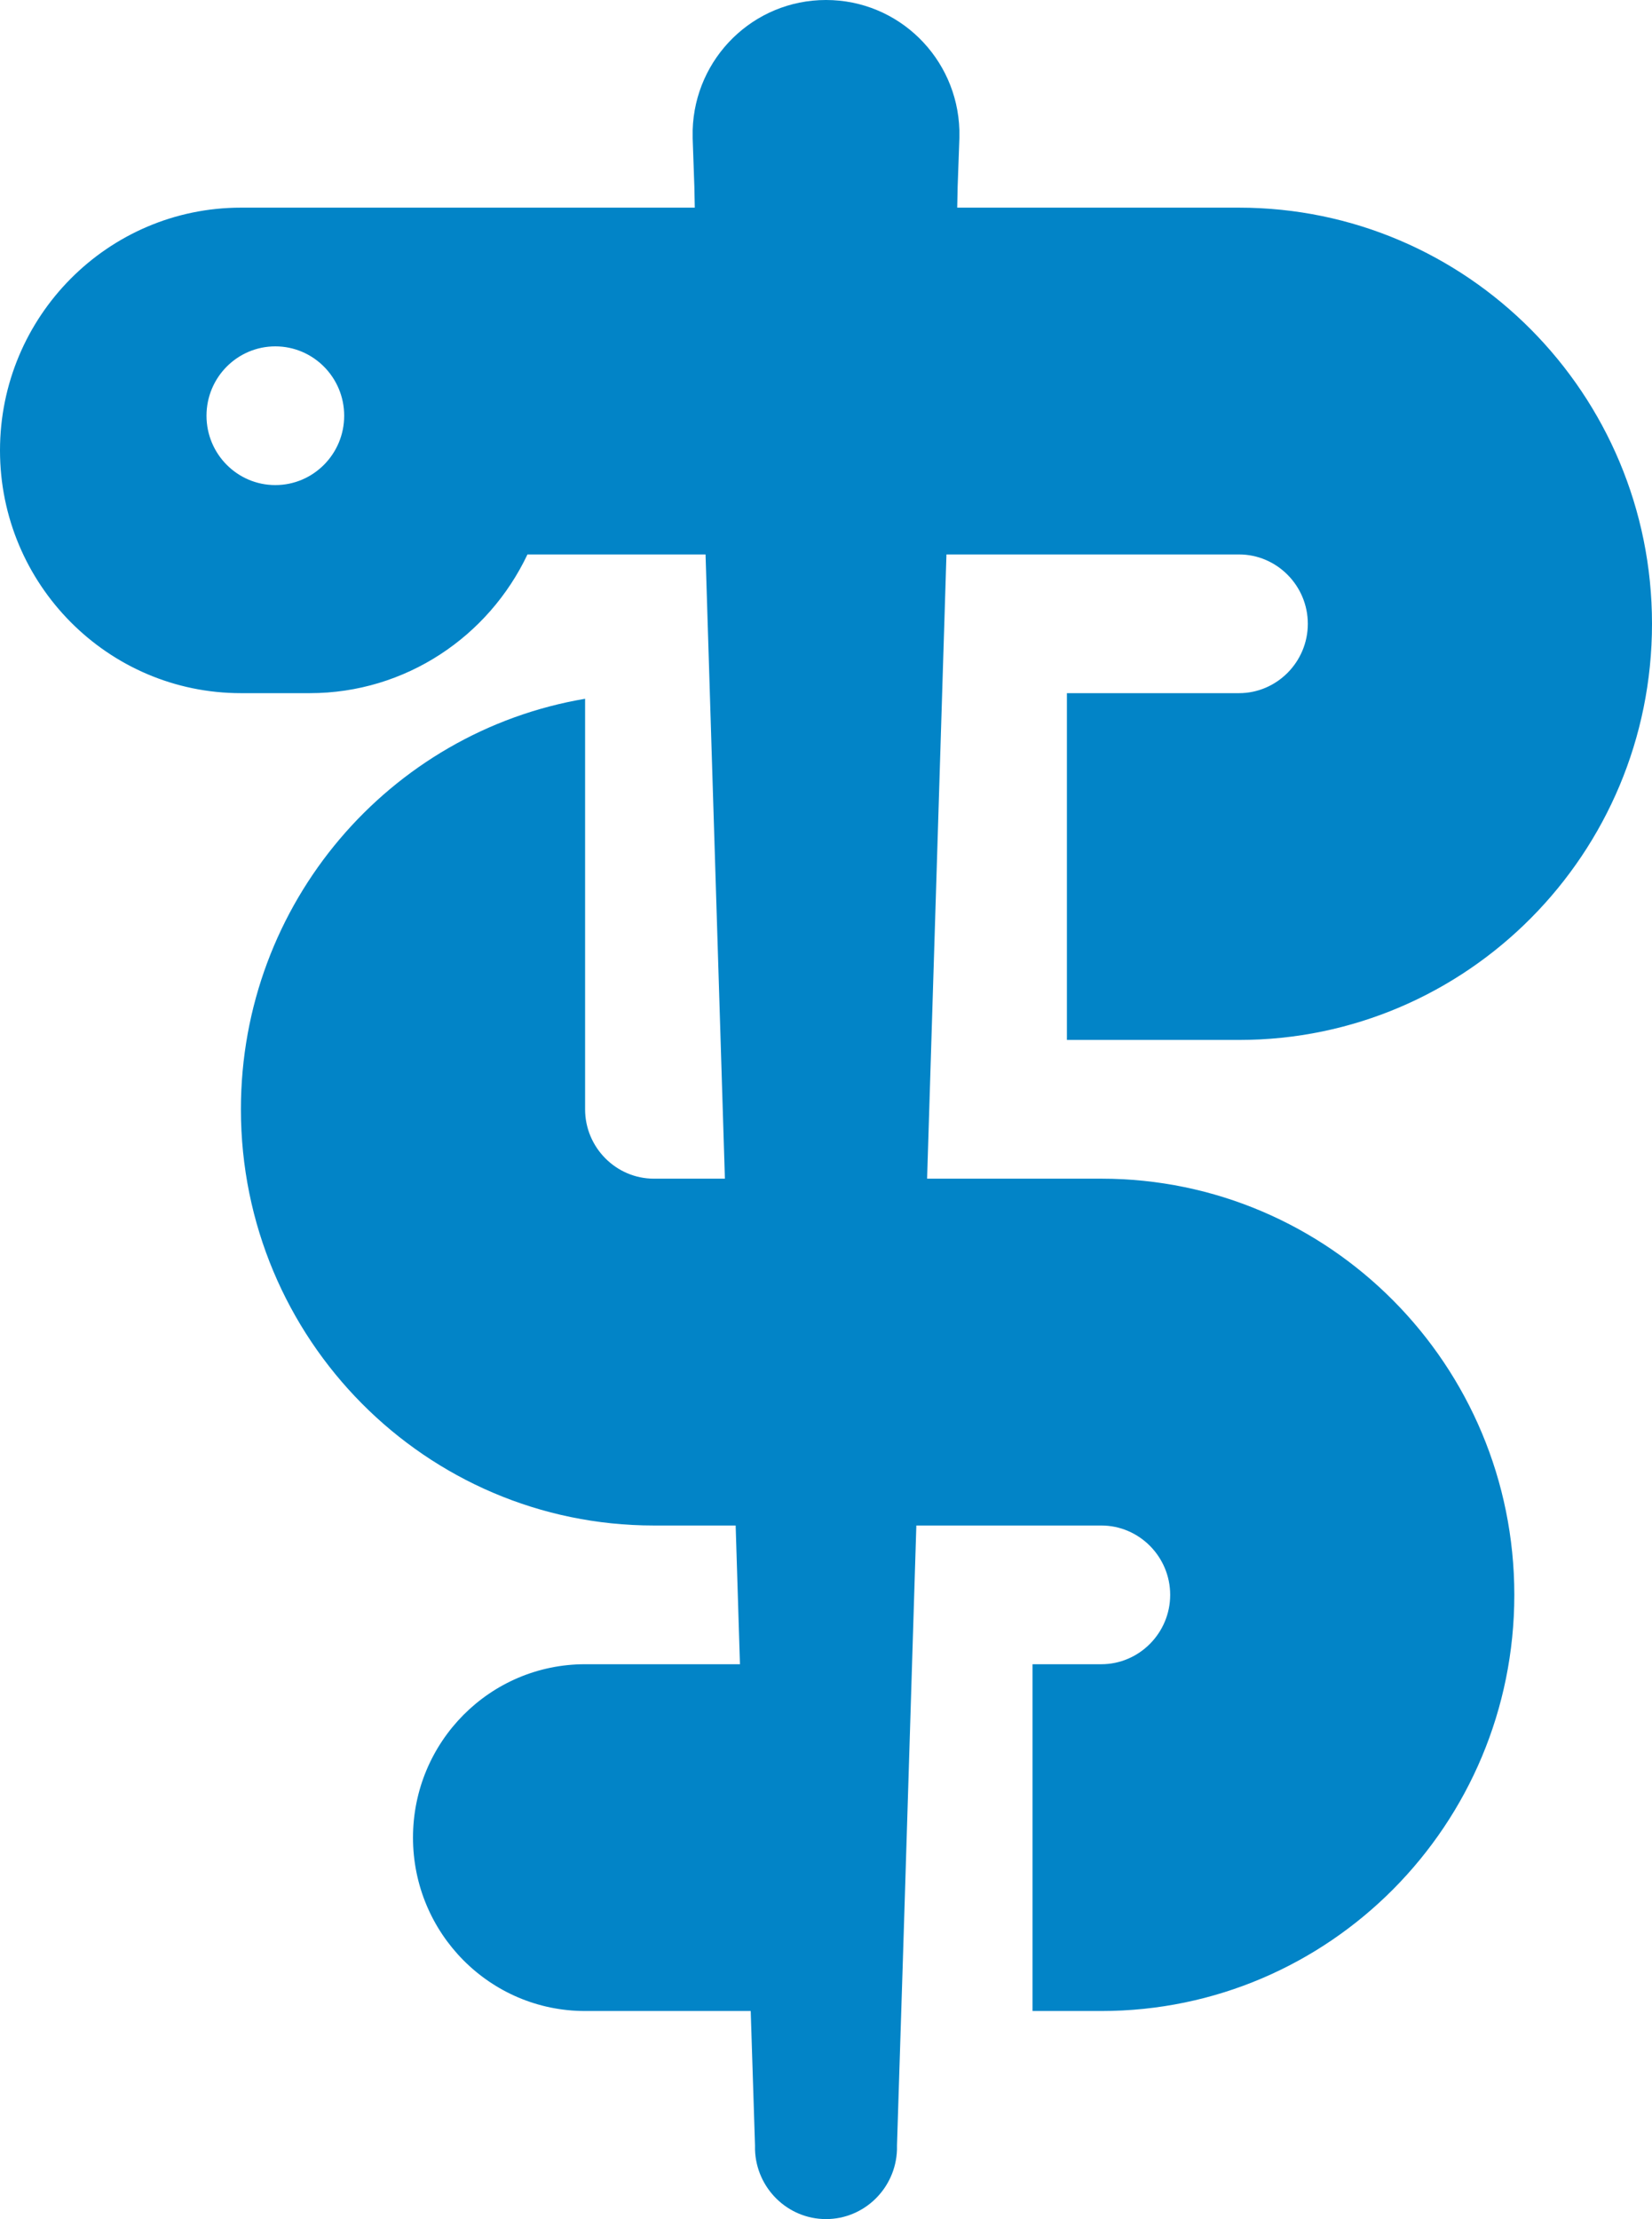 <svg width="35" height="47" viewBox="0 0 35 47" fill="none" xmlns="http://www.w3.org/2000/svg">
<path d="M20.289 3.957L20.28 4.398H26.25C31.081 4.398 35 8.346 35 13.212C35 18.078 31.081 22.026 26.25 22.026H22.604V14.681H26.25C27.052 14.681 27.708 14.02 27.708 13.212C27.708 12.404 27.052 11.743 26.25 11.743H22.604H20.052L19.642 24.964H23.333C28.164 24.964 32.083 28.913 32.083 33.779C32.083 38.645 28.164 42.593 23.333 42.593H21.875V35.248H23.333C24.135 35.248 24.792 34.587 24.792 33.779C24.792 32.971 24.135 32.31 23.333 32.31H19.414L19.131 41.445L19.004 45.439V45.531C18.977 46.348 18.311 47 17.5 47C16.689 47 16.023 46.348 15.996 45.531V45.439L15.905 42.593H12.396C10.382 42.593 8.75 40.949 8.75 38.92C8.75 36.891 10.382 35.248 12.396 35.248H15.677L15.586 32.31H13.854C9.023 32.31 5.104 28.362 5.104 23.495C5.104 19.125 8.258 15.498 12.396 14.8V23.495C12.396 24.303 13.052 24.964 13.854 24.964H15.358L14.948 11.743H12.396H11.175C10.354 13.478 8.595 14.681 6.562 14.681H5.104C2.288 14.681 0 12.377 0 9.54C0 6.702 2.288 4.398 5.104 4.398H5.833H6.562H14.72L14.711 3.957L14.675 2.929C14.675 2.865 14.675 2.81 14.675 2.754C14.72 1.23 15.96 0 17.5 0C19.04 0 20.28 1.23 20.326 2.754C20.326 2.81 20.326 2.874 20.326 2.929L20.289 3.957ZM5.833 10.274C6.638 10.274 7.292 9.616 7.292 8.805C7.292 7.994 6.638 7.336 5.833 7.336C5.028 7.336 4.375 7.994 4.375 8.805C4.375 9.616 5.028 10.274 5.833 10.274Z" fill="#0284C7"/>
</svg>

